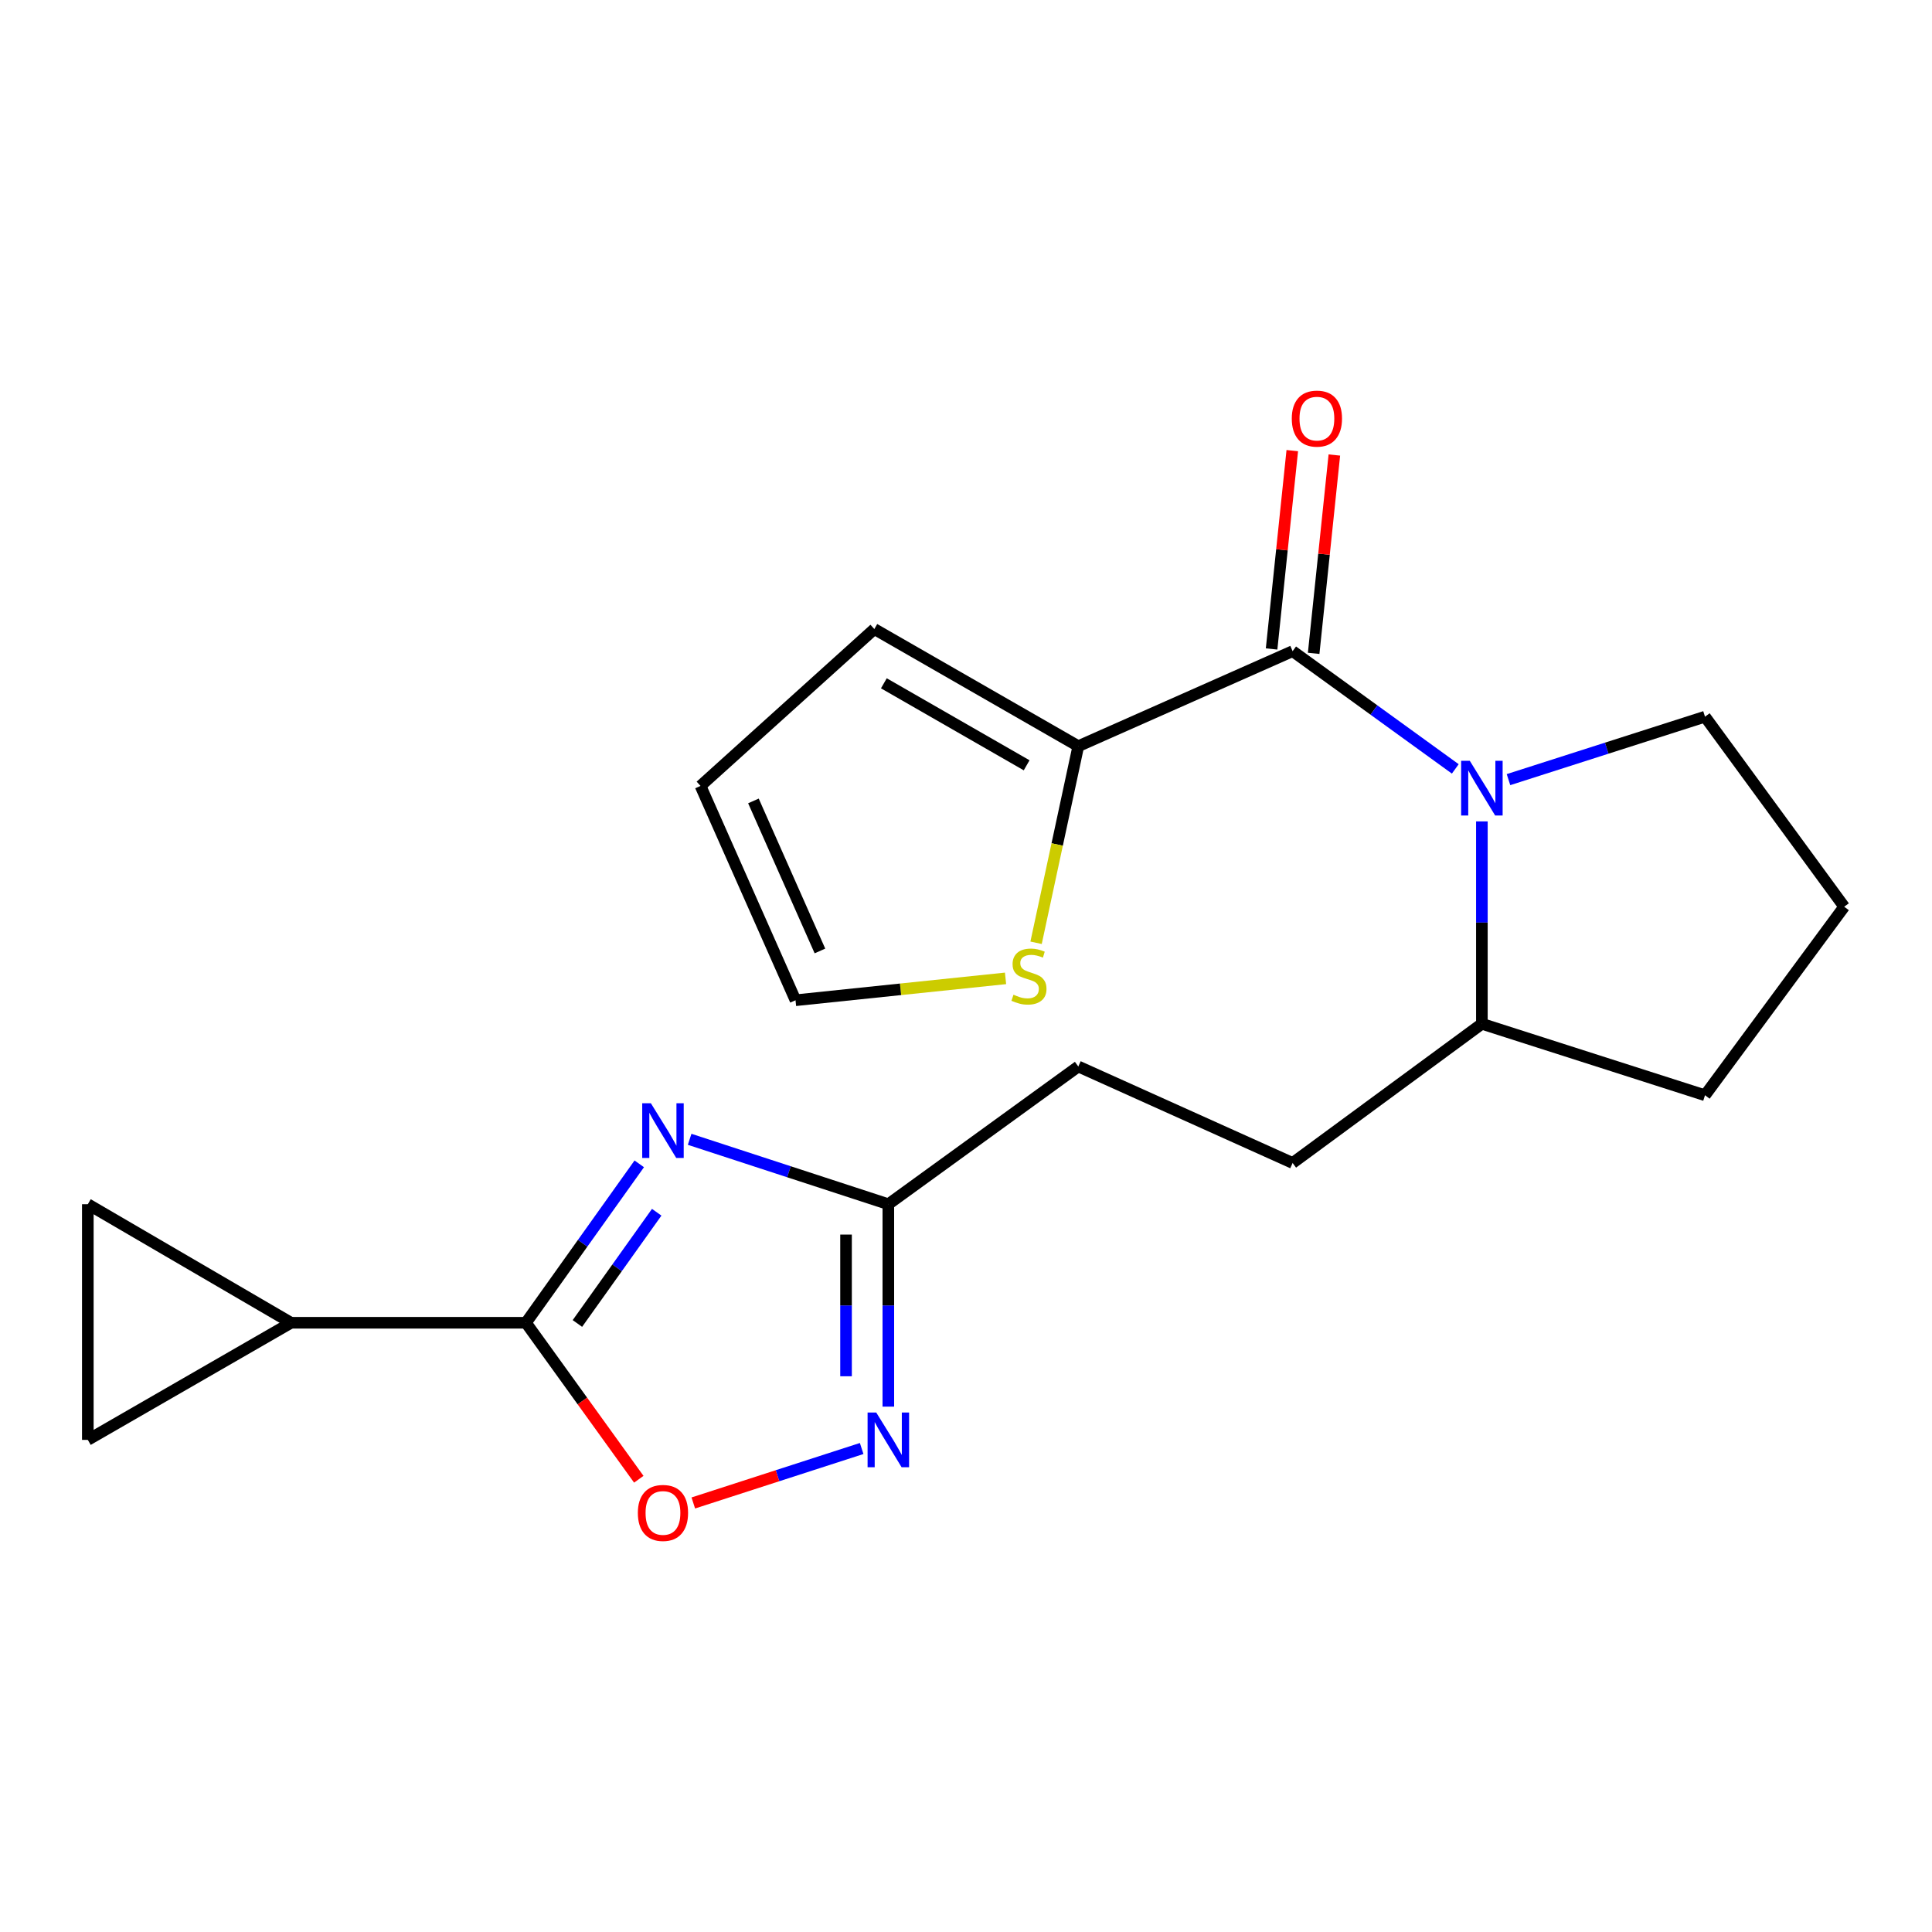 <?xml version='1.0' encoding='iso-8859-1'?>
<svg version='1.1' baseProfile='full'
              xmlns='http://www.w3.org/2000/svg'
                      xmlns:rdkit='http://www.rdkit.org/xml'
                      xmlns:xlink='http://www.w3.org/1999/xlink'
                  xml:space='preserve'
width='1000px' height='1000px' viewBox='0 0 1000 1000'>
<!-- END OF HEADER -->
<rect style='opacity:1.0;fill:#FFFFFF;stroke:none' width='1000' height='1000' x='0' y='0'> </rect>
<path class='bond-1' d='M 330.878,602.408 L 301.559,643.535' style='fill:none;fill-rule:evenodd;stroke:#0000FF;stroke-width:6px;stroke-linecap:butt;stroke-linejoin:miter;stroke-opacity:1' />
<path class='bond-1' d='M 301.559,643.535 L 272.241,684.661' style='fill:none;fill-rule:evenodd;stroke:#000000;stroke-width:6px;stroke-linecap:butt;stroke-linejoin:miter;stroke-opacity:1' />
<path class='bond-1' d='M 339.909,627.455 L 319.386,656.243' style='fill:none;fill-rule:evenodd;stroke:#0000FF;stroke-width:6px;stroke-linecap:butt;stroke-linejoin:miter;stroke-opacity:1' />
<path class='bond-1' d='M 319.386,656.243 L 298.863,685.032' style='fill:none;fill-rule:evenodd;stroke:#000000;stroke-width:6px;stroke-linecap:butt;stroke-linejoin:miter;stroke-opacity:1' />
<path class='bond-5' d='M 356.957,589.705 L 408.38,606.503' style='fill:none;fill-rule:evenodd;stroke:#0000FF;stroke-width:6px;stroke-linecap:butt;stroke-linejoin:miter;stroke-opacity:1' />
<path class='bond-5' d='M 408.38,606.503 L 459.802,623.3' style='fill:none;fill-rule:evenodd;stroke:#000000;stroke-width:6px;stroke-linecap:butt;stroke-linejoin:miter;stroke-opacity:1' />
<path class='bond-0' d='M 669.062,337.038 L 711.16,367.511' style='fill:none;fill-rule:evenodd;stroke:#000000;stroke-width:6px;stroke-linecap:butt;stroke-linejoin:miter;stroke-opacity:1' />
<path class='bond-0' d='M 711.16,367.511 L 753.257,397.984' style='fill:none;fill-rule:evenodd;stroke:#0000FF;stroke-width:6px;stroke-linecap:butt;stroke-linejoin:miter;stroke-opacity:1' />
<path class='bond-6' d='M 669.062,337.038 L 558.126,386.224' style='fill:none;fill-rule:evenodd;stroke:#000000;stroke-width:6px;stroke-linecap:butt;stroke-linejoin:miter;stroke-opacity:1' />
<path class='bond-12' d='M 679.949,338.174 L 685.304,286.844' style='fill:none;fill-rule:evenodd;stroke:#000000;stroke-width:6px;stroke-linecap:butt;stroke-linejoin:miter;stroke-opacity:1' />
<path class='bond-12' d='M 685.304,286.844 L 690.658,235.514' style='fill:none;fill-rule:evenodd;stroke:#FF0000;stroke-width:6px;stroke-linecap:butt;stroke-linejoin:miter;stroke-opacity:1' />
<path class='bond-12' d='M 658.175,335.903 L 663.529,284.573' style='fill:none;fill-rule:evenodd;stroke:#000000;stroke-width:6px;stroke-linecap:butt;stroke-linejoin:miter;stroke-opacity:1' />
<path class='bond-12' d='M 663.529,284.573 L 668.883,233.243' style='fill:none;fill-rule:evenodd;stroke:#FF0000;stroke-width:6px;stroke-linecap:butt;stroke-linejoin:miter;stroke-opacity:1' />
<path class='bond-4' d='M 272.241,684.661 L 301.44,725.16' style='fill:none;fill-rule:evenodd;stroke:#000000;stroke-width:6px;stroke-linecap:butt;stroke-linejoin:miter;stroke-opacity:1' />
<path class='bond-4' d='M 301.44,725.16 L 330.639,765.658' style='fill:none;fill-rule:evenodd;stroke:#FF0000;stroke-width:6px;stroke-linecap:butt;stroke-linejoin:miter;stroke-opacity:1' />
<path class='bond-7' d='M 272.241,684.661 L 150.65,684.661' style='fill:none;fill-rule:evenodd;stroke:#000000;stroke-width:6px;stroke-linecap:butt;stroke-linejoin:miter;stroke-opacity:1' />
<path class='bond-2' d='M 767.021,425.156 L 767.021,477.536' style='fill:none;fill-rule:evenodd;stroke:#0000FF;stroke-width:6px;stroke-linecap:butt;stroke-linejoin:miter;stroke-opacity:1' />
<path class='bond-2' d='M 767.021,477.536 L 767.021,529.915' style='fill:none;fill-rule:evenodd;stroke:#000000;stroke-width:6px;stroke-linecap:butt;stroke-linejoin:miter;stroke-opacity:1' />
<path class='bond-18' d='M 780.792,403.536 L 831.649,387.248' style='fill:none;fill-rule:evenodd;stroke:#0000FF;stroke-width:6px;stroke-linecap:butt;stroke-linejoin:miter;stroke-opacity:1' />
<path class='bond-18' d='M 831.649,387.248 L 882.506,370.96' style='fill:none;fill-rule:evenodd;stroke:#000000;stroke-width:6px;stroke-linecap:butt;stroke-linejoin:miter;stroke-opacity:1' />
<path class='bond-3' d='M 459.802,728.071 L 459.802,675.686' style='fill:none;fill-rule:evenodd;stroke:#0000FF;stroke-width:6px;stroke-linecap:butt;stroke-linejoin:miter;stroke-opacity:1' />
<path class='bond-3' d='M 459.802,675.686 L 459.802,623.3' style='fill:none;fill-rule:evenodd;stroke:#000000;stroke-width:6px;stroke-linecap:butt;stroke-linejoin:miter;stroke-opacity:1' />
<path class='bond-3' d='M 437.909,712.355 L 437.909,675.686' style='fill:none;fill-rule:evenodd;stroke:#0000FF;stroke-width:6px;stroke-linecap:butt;stroke-linejoin:miter;stroke-opacity:1' />
<path class='bond-3' d='M 437.909,675.686 L 437.909,639.016' style='fill:none;fill-rule:evenodd;stroke:#000000;stroke-width:6px;stroke-linecap:butt;stroke-linejoin:miter;stroke-opacity:1' />
<path class='bond-21' d='M 445.997,749.745 L 402.424,763.838' style='fill:none;fill-rule:evenodd;stroke:#0000FF;stroke-width:6px;stroke-linecap:butt;stroke-linejoin:miter;stroke-opacity:1' />
<path class='bond-21' d='M 402.424,763.838 L 358.852,777.931' style='fill:none;fill-rule:evenodd;stroke:#FF0000;stroke-width:6px;stroke-linecap:butt;stroke-linejoin:miter;stroke-opacity:1' />
<path class='bond-17' d='M 459.802,623.3 L 558.126,552.015' style='fill:none;fill-rule:evenodd;stroke:#000000;stroke-width:6px;stroke-linecap:butt;stroke-linejoin:miter;stroke-opacity:1' />
<path class='bond-10' d='M 558.126,386.224 L 547.198,437.102' style='fill:none;fill-rule:evenodd;stroke:#000000;stroke-width:6px;stroke-linecap:butt;stroke-linejoin:miter;stroke-opacity:1' />
<path class='bond-10' d='M 547.198,437.102 L 536.27,487.979' style='fill:none;fill-rule:evenodd;stroke:#CCCC00;stroke-width:6px;stroke-linecap:butt;stroke-linejoin:miter;stroke-opacity:1' />
<path class='bond-13' d='M 558.126,386.224 L 452.553,325.593' style='fill:none;fill-rule:evenodd;stroke:#000000;stroke-width:6px;stroke-linecap:butt;stroke-linejoin:miter;stroke-opacity:1' />
<path class='bond-13' d='M 531.387,396.115 L 457.486,353.673' style='fill:none;fill-rule:evenodd;stroke:#000000;stroke-width:6px;stroke-linecap:butt;stroke-linejoin:miter;stroke-opacity:1' />
<path class='bond-8' d='M 150.65,684.661 L 45.455,623.3' style='fill:none;fill-rule:evenodd;stroke:#000000;stroke-width:6px;stroke-linecap:butt;stroke-linejoin:miter;stroke-opacity:1' />
<path class='bond-9' d='M 150.65,684.661 L 45.455,745.28' style='fill:none;fill-rule:evenodd;stroke:#000000;stroke-width:6px;stroke-linecap:butt;stroke-linejoin:miter;stroke-opacity:1' />
<path class='bond-22' d='M 45.455,623.3 L 45.455,745.28' style='fill:none;fill-rule:evenodd;stroke:#000000;stroke-width:6px;stroke-linecap:butt;stroke-linejoin:miter;stroke-opacity:1' />
<path class='bond-14' d='M 520.467,506.402 L 466.113,512.065' style='fill:none;fill-rule:evenodd;stroke:#CCCC00;stroke-width:6px;stroke-linecap:butt;stroke-linejoin:miter;stroke-opacity:1' />
<path class='bond-14' d='M 466.113,512.065 L 411.759,517.728' style='fill:none;fill-rule:evenodd;stroke:#000000;stroke-width:6px;stroke-linecap:butt;stroke-linejoin:miter;stroke-opacity:1' />
<path class='bond-11' d='M 767.021,529.915 L 669.062,601.955' style='fill:none;fill-rule:evenodd;stroke:#000000;stroke-width:6px;stroke-linecap:butt;stroke-linejoin:miter;stroke-opacity:1' />
<path class='bond-20' d='M 767.021,529.915 L 882.506,566.902' style='fill:none;fill-rule:evenodd;stroke:#000000;stroke-width:6px;stroke-linecap:butt;stroke-linejoin:miter;stroke-opacity:1' />
<path class='bond-15' d='M 452.553,325.593 L 362.586,406.792' style='fill:none;fill-rule:evenodd;stroke:#000000;stroke-width:6px;stroke-linecap:butt;stroke-linejoin:miter;stroke-opacity:1' />
<path class='bond-24' d='M 411.759,517.728 L 362.586,406.792' style='fill:none;fill-rule:evenodd;stroke:#000000;stroke-width:6px;stroke-linecap:butt;stroke-linejoin:miter;stroke-opacity:1' />
<path class='bond-24' d='M 424.398,492.216 L 389.976,414.56' style='fill:none;fill-rule:evenodd;stroke:#000000;stroke-width:6px;stroke-linecap:butt;stroke-linejoin:miter;stroke-opacity:1' />
<path class='bond-16' d='M 669.062,601.955 L 558.126,552.015' style='fill:none;fill-rule:evenodd;stroke:#000000;stroke-width:6px;stroke-linecap:butt;stroke-linejoin:miter;stroke-opacity:1' />
<path class='bond-23' d='M 882.506,370.96 L 954.545,469.32' style='fill:none;fill-rule:evenodd;stroke:#000000;stroke-width:6px;stroke-linecap:butt;stroke-linejoin:miter;stroke-opacity:1' />
<path class='bond-19' d='M 954.545,469.32 L 882.506,566.902' style='fill:none;fill-rule:evenodd;stroke:#000000;stroke-width:6px;stroke-linecap:butt;stroke-linejoin:miter;stroke-opacity:1' />
<path  class='atom-0' d='M 336.889 571.035
L 346.169 586.035
Q 347.089 587.515, 348.569 590.195
Q 350.049 592.875, 350.129 593.035
L 350.129 571.035
L 353.889 571.035
L 353.889 599.355
L 350.009 599.355
L 340.049 582.955
Q 338.889 581.035, 337.649 578.835
Q 336.449 576.635, 336.089 575.955
L 336.089 599.355
L 332.409 599.355
L 332.409 571.035
L 336.889 571.035
' fill='#0000FF'/>
<path  class='atom-3' d='M 760.761 393.787
L 770.041 408.787
Q 770.961 410.267, 772.441 412.947
Q 773.921 415.627, 774.001 415.787
L 774.001 393.787
L 777.761 393.787
L 777.761 422.107
L 773.881 422.107
L 763.921 405.707
Q 762.761 403.787, 761.521 401.587
Q 760.321 399.387, 759.961 398.707
L 759.961 422.107
L 756.281 422.107
L 756.281 393.787
L 760.761 393.787
' fill='#0000FF'/>
<path  class='atom-4' d='M 453.542 731.12
L 462.822 746.12
Q 463.742 747.6, 465.222 750.28
Q 466.702 752.96, 466.782 753.12
L 466.782 731.12
L 470.542 731.12
L 470.542 759.44
L 466.662 759.44
L 456.702 743.04
Q 455.542 741.12, 454.302 738.92
Q 453.102 736.72, 452.742 736.04
L 452.742 759.44
L 449.062 759.44
L 449.062 731.12
L 453.542 731.12
' fill='#0000FF'/>
<path  class='atom-5' d='M 330.149 783.089
Q 330.149 776.289, 333.509 772.489
Q 336.869 768.689, 343.149 768.689
Q 349.429 768.689, 352.789 772.489
Q 356.149 776.289, 356.149 783.089
Q 356.149 789.969, 352.749 793.889
Q 349.349 797.769, 343.149 797.769
Q 336.909 797.769, 333.509 793.889
Q 330.149 790.009, 330.149 783.089
M 343.149 794.569
Q 347.469 794.569, 349.789 791.689
Q 352.149 788.769, 352.149 783.089
Q 352.149 777.529, 349.789 774.729
Q 347.469 771.889, 343.149 771.889
Q 338.829 771.889, 336.469 774.689
Q 334.149 777.489, 334.149 783.089
Q 334.149 788.809, 336.469 791.689
Q 338.829 794.569, 343.149 794.569
' fill='#FF0000'/>
<path  class='atom-11' d='M 524.584 514.859
Q 524.904 514.979, 526.224 515.539
Q 527.544 516.099, 528.984 516.459
Q 530.464 516.779, 531.904 516.779
Q 534.584 516.779, 536.144 515.499
Q 537.704 514.179, 537.704 511.899
Q 537.704 510.339, 536.904 509.379
Q 536.144 508.419, 534.944 507.899
Q 533.744 507.379, 531.744 506.779
Q 529.224 506.019, 527.704 505.299
Q 526.224 504.579, 525.144 503.059
Q 524.104 501.539, 524.104 498.979
Q 524.104 495.419, 526.504 493.219
Q 528.944 491.019, 533.744 491.019
Q 537.024 491.019, 540.744 492.579
L 539.824 495.659
Q 536.424 494.259, 533.864 494.259
Q 531.104 494.259, 529.584 495.419
Q 528.064 496.539, 528.104 498.499
Q 528.104 500.019, 528.864 500.939
Q 529.664 501.859, 530.784 502.379
Q 531.944 502.899, 533.864 503.499
Q 536.424 504.299, 537.944 505.099
Q 539.464 505.899, 540.544 507.539
Q 541.664 509.139, 541.664 511.899
Q 541.664 515.819, 539.024 517.939
Q 536.424 520.019, 532.064 520.019
Q 529.544 520.019, 527.624 519.459
Q 525.744 518.939, 523.504 518.019
L 524.584 514.859
' fill='#CCCC00'/>
<path  class='atom-13' d='M 668.626 216.671
Q 668.626 209.871, 671.986 206.071
Q 675.346 202.271, 681.626 202.271
Q 687.906 202.271, 691.266 206.071
Q 694.626 209.871, 694.626 216.671
Q 694.626 223.551, 691.226 227.471
Q 687.826 231.351, 681.626 231.351
Q 675.386 231.351, 671.986 227.471
Q 668.626 223.591, 668.626 216.671
M 681.626 228.151
Q 685.946 228.151, 688.266 225.271
Q 690.626 222.351, 690.626 216.671
Q 690.626 211.111, 688.266 208.311
Q 685.946 205.471, 681.626 205.471
Q 677.306 205.471, 674.946 208.271
Q 672.626 211.071, 672.626 216.671
Q 672.626 222.391, 674.946 225.271
Q 677.306 228.151, 681.626 228.151
' fill='#FF0000'/>
</svg>
